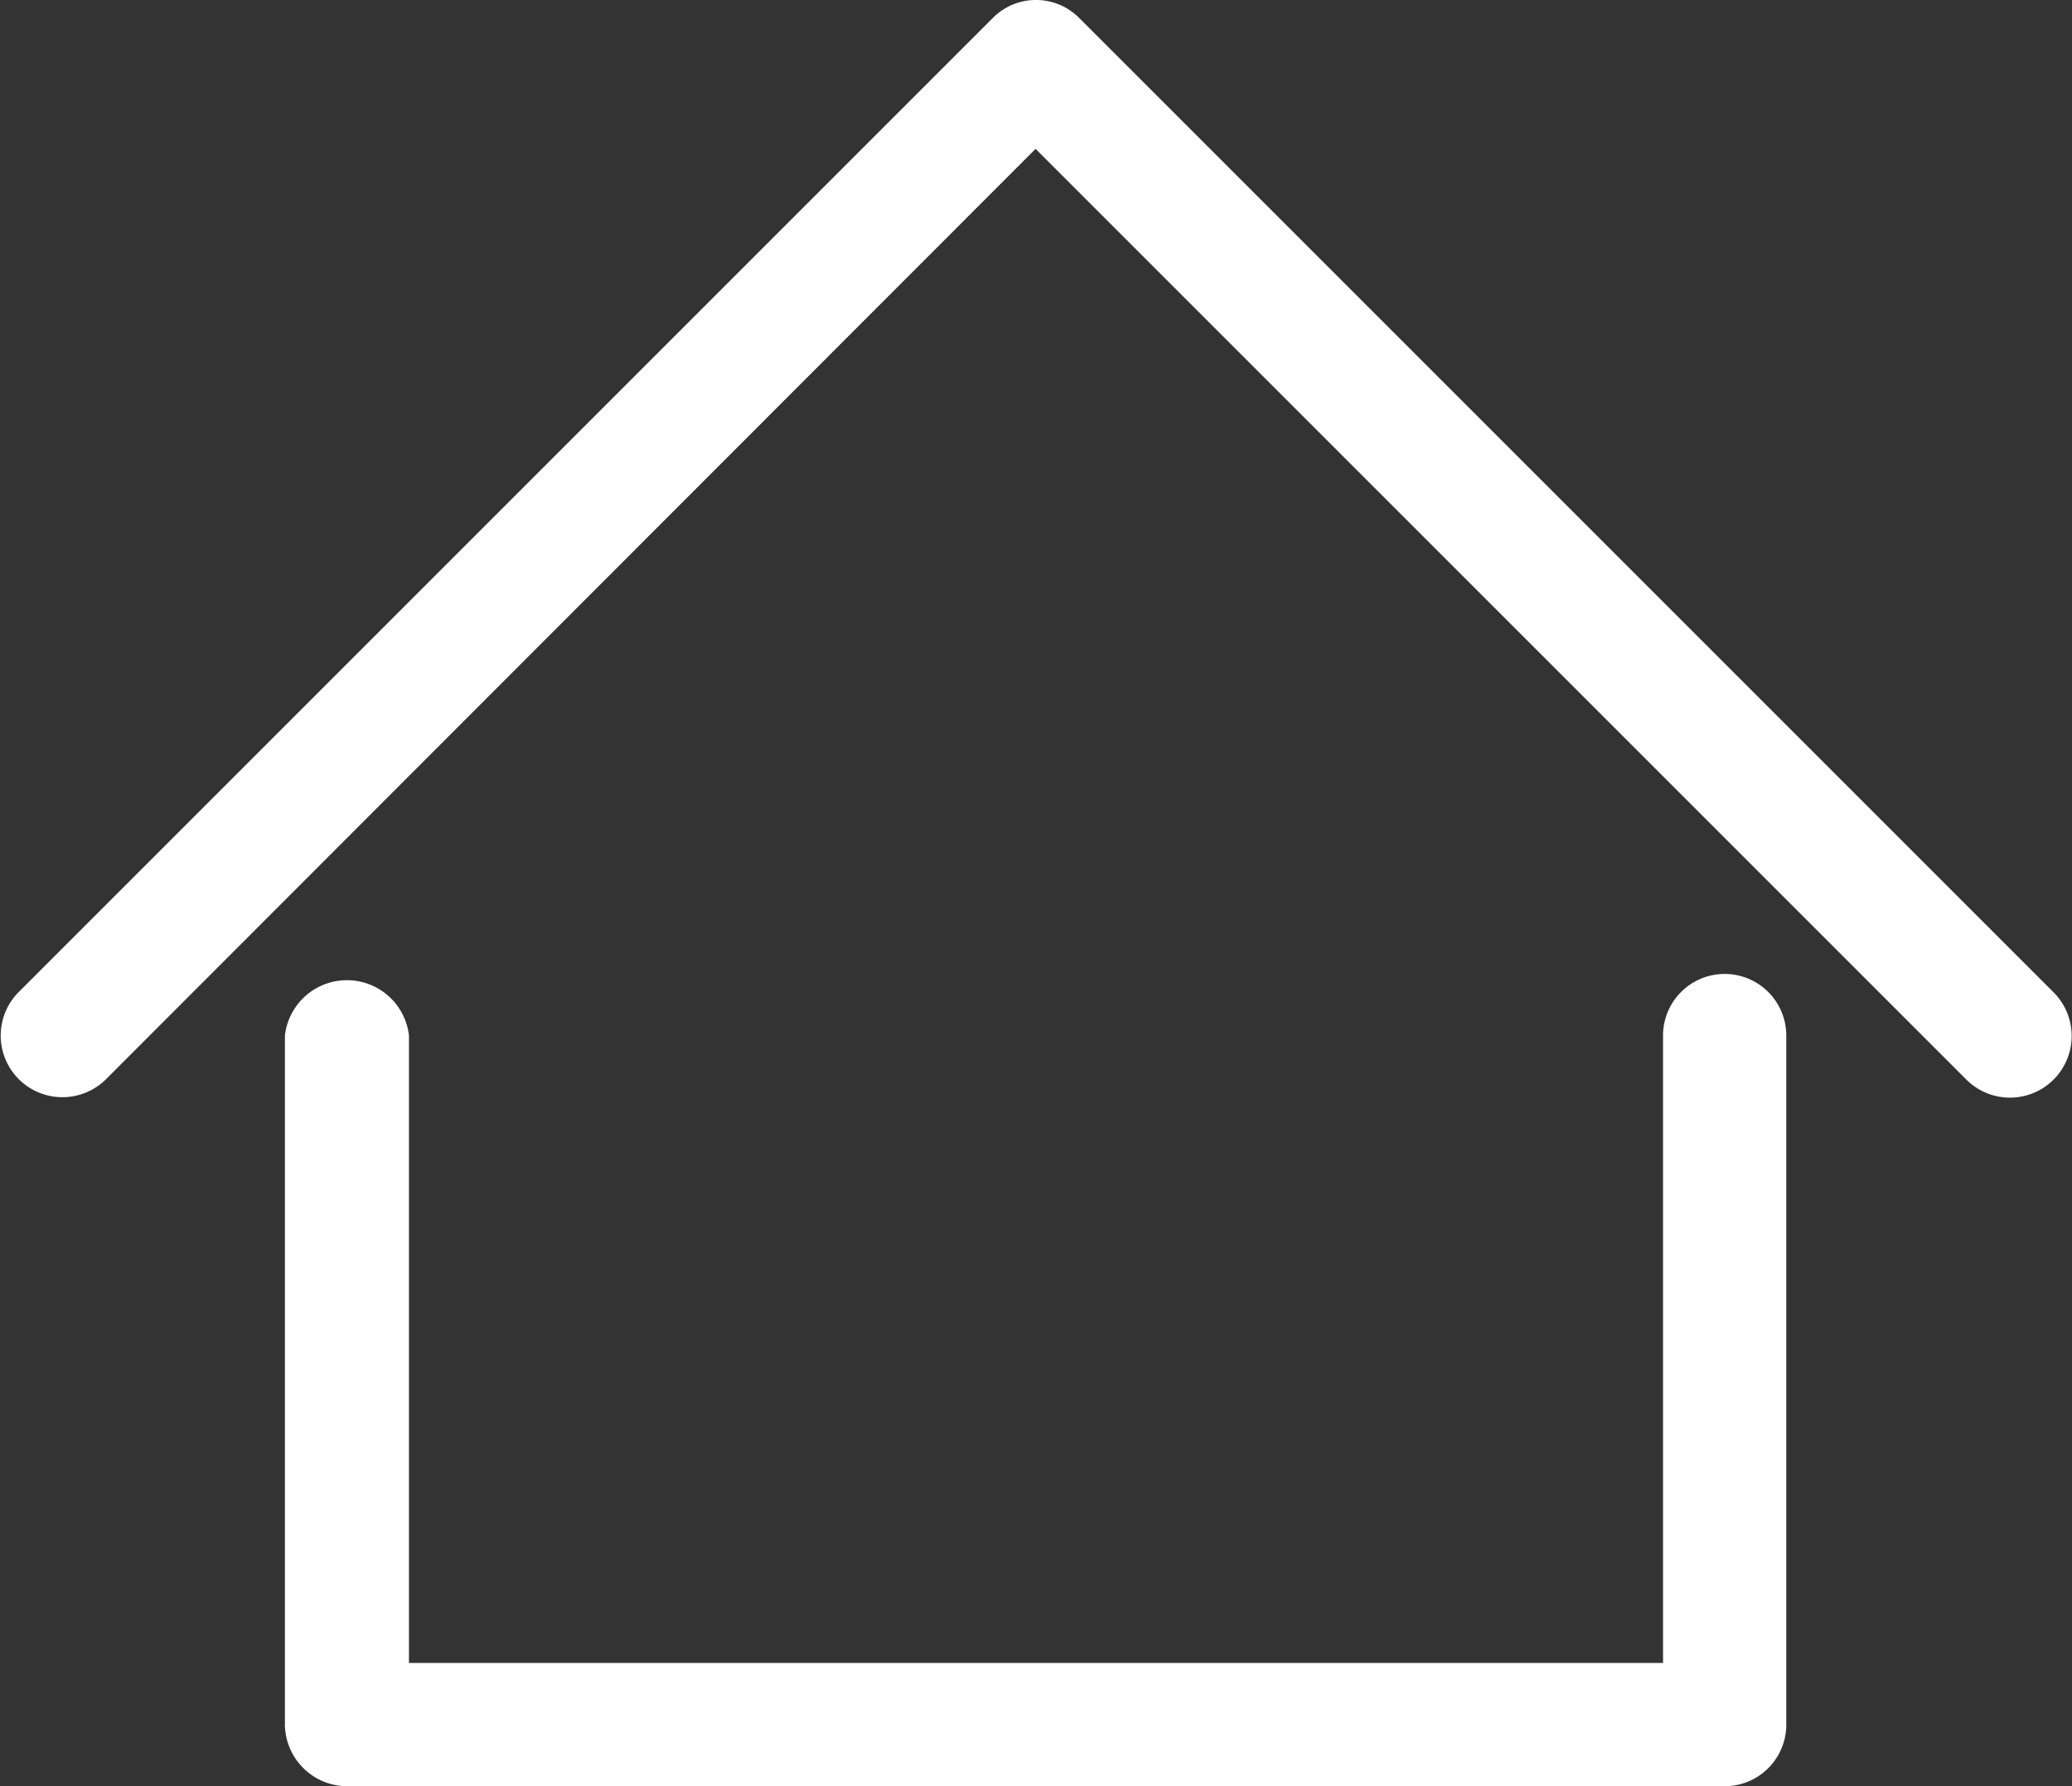 <svg xmlns="http://www.w3.org/2000/svg" viewBox="0 0 25.89 22.32"><rect x="0" y="0" width="25.89" height="22.32" fill="#333333" stroke="none"/><defs><style>.cls-1{fill:#fff;}</style></defs><g id="Layer_2" data-name="Layer 2"><g id="Layer_1-2" data-name="Layer 1"><path class="cls-1" d="M21.55,12.17a.77.77,0,0,0-.77.77v7.84H5.11V12.94a.78.78,0,0,0-1.55,0v8.61a.78.78,0,0,0,.78.77H21.55a.77.77,0,0,0,.77-.77V12.94A.77.77,0,0,0,21.55,12.17Z"/><path class="cls-1" d="M25.66,12.4,13.49.23a.76.76,0,0,0-1.09,0L.23,12.4a.77.77,0,0,0,.54,1.31.77.77,0,0,0,.55-.22L12.94,1.86,24.57,13.49a.77.77,0,1,0,1.09-1.09Z"/></g></g></svg>